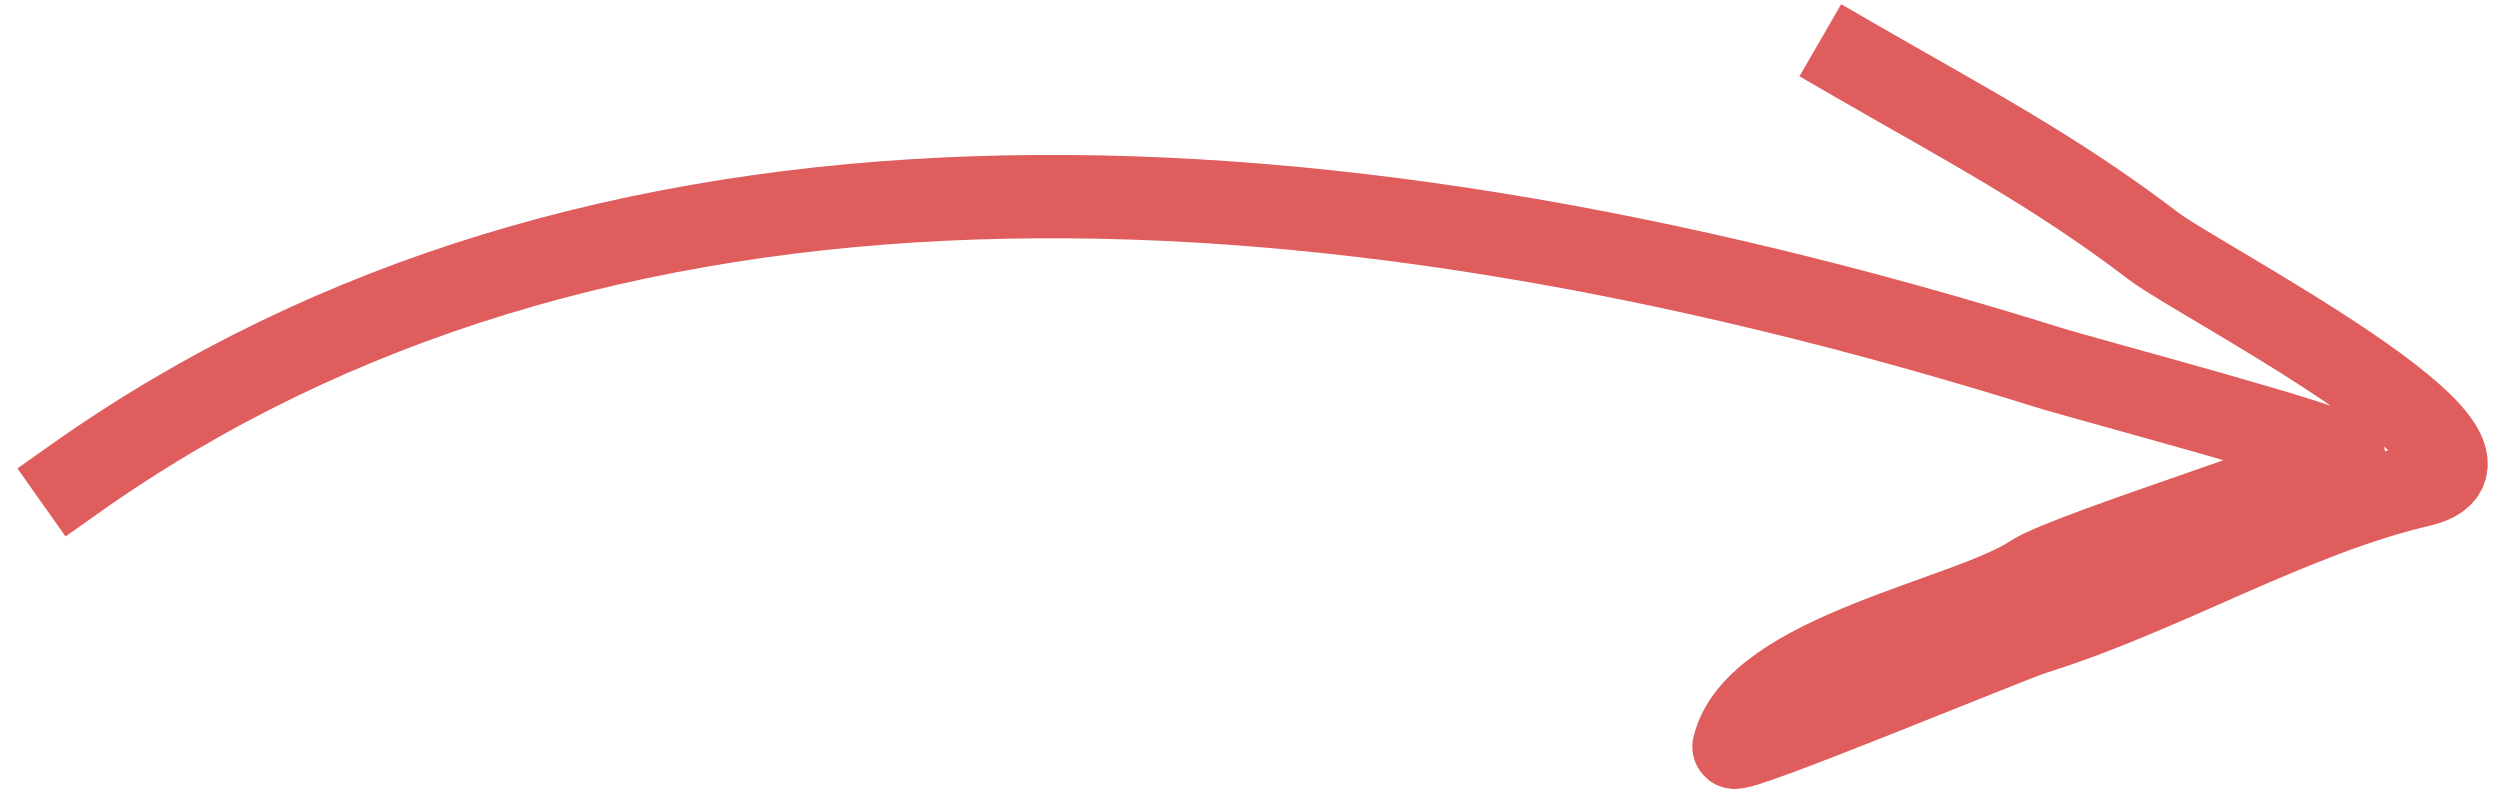 <?xml version="1.0" encoding="UTF-8"?> <svg xmlns="http://www.w3.org/2000/svg" width="90" height="29" viewBox="0 0 90 29" fill="none"><path d="M2.718 17.222C21.291 4.092 46.629 4.76 73.737 13.227C75.18 13.678 84.413 16.114 84.375 16.445C84.326 16.879 74.441 19.899 73.161 20.75C70.854 22.283 63.214 23.579 62.424 26.883C62.344 27.218 72.373 23.05 73.248 22.778C77.887 21.334 82.49 18.547 87.135 17.464C91.489 16.449 79.149 10.098 77.537 8.867C73.972 6.144 70.692 4.431 66.83 2.2" stroke="#E05D5D" stroke-width="3" stroke-linecap="square"></path></svg> 